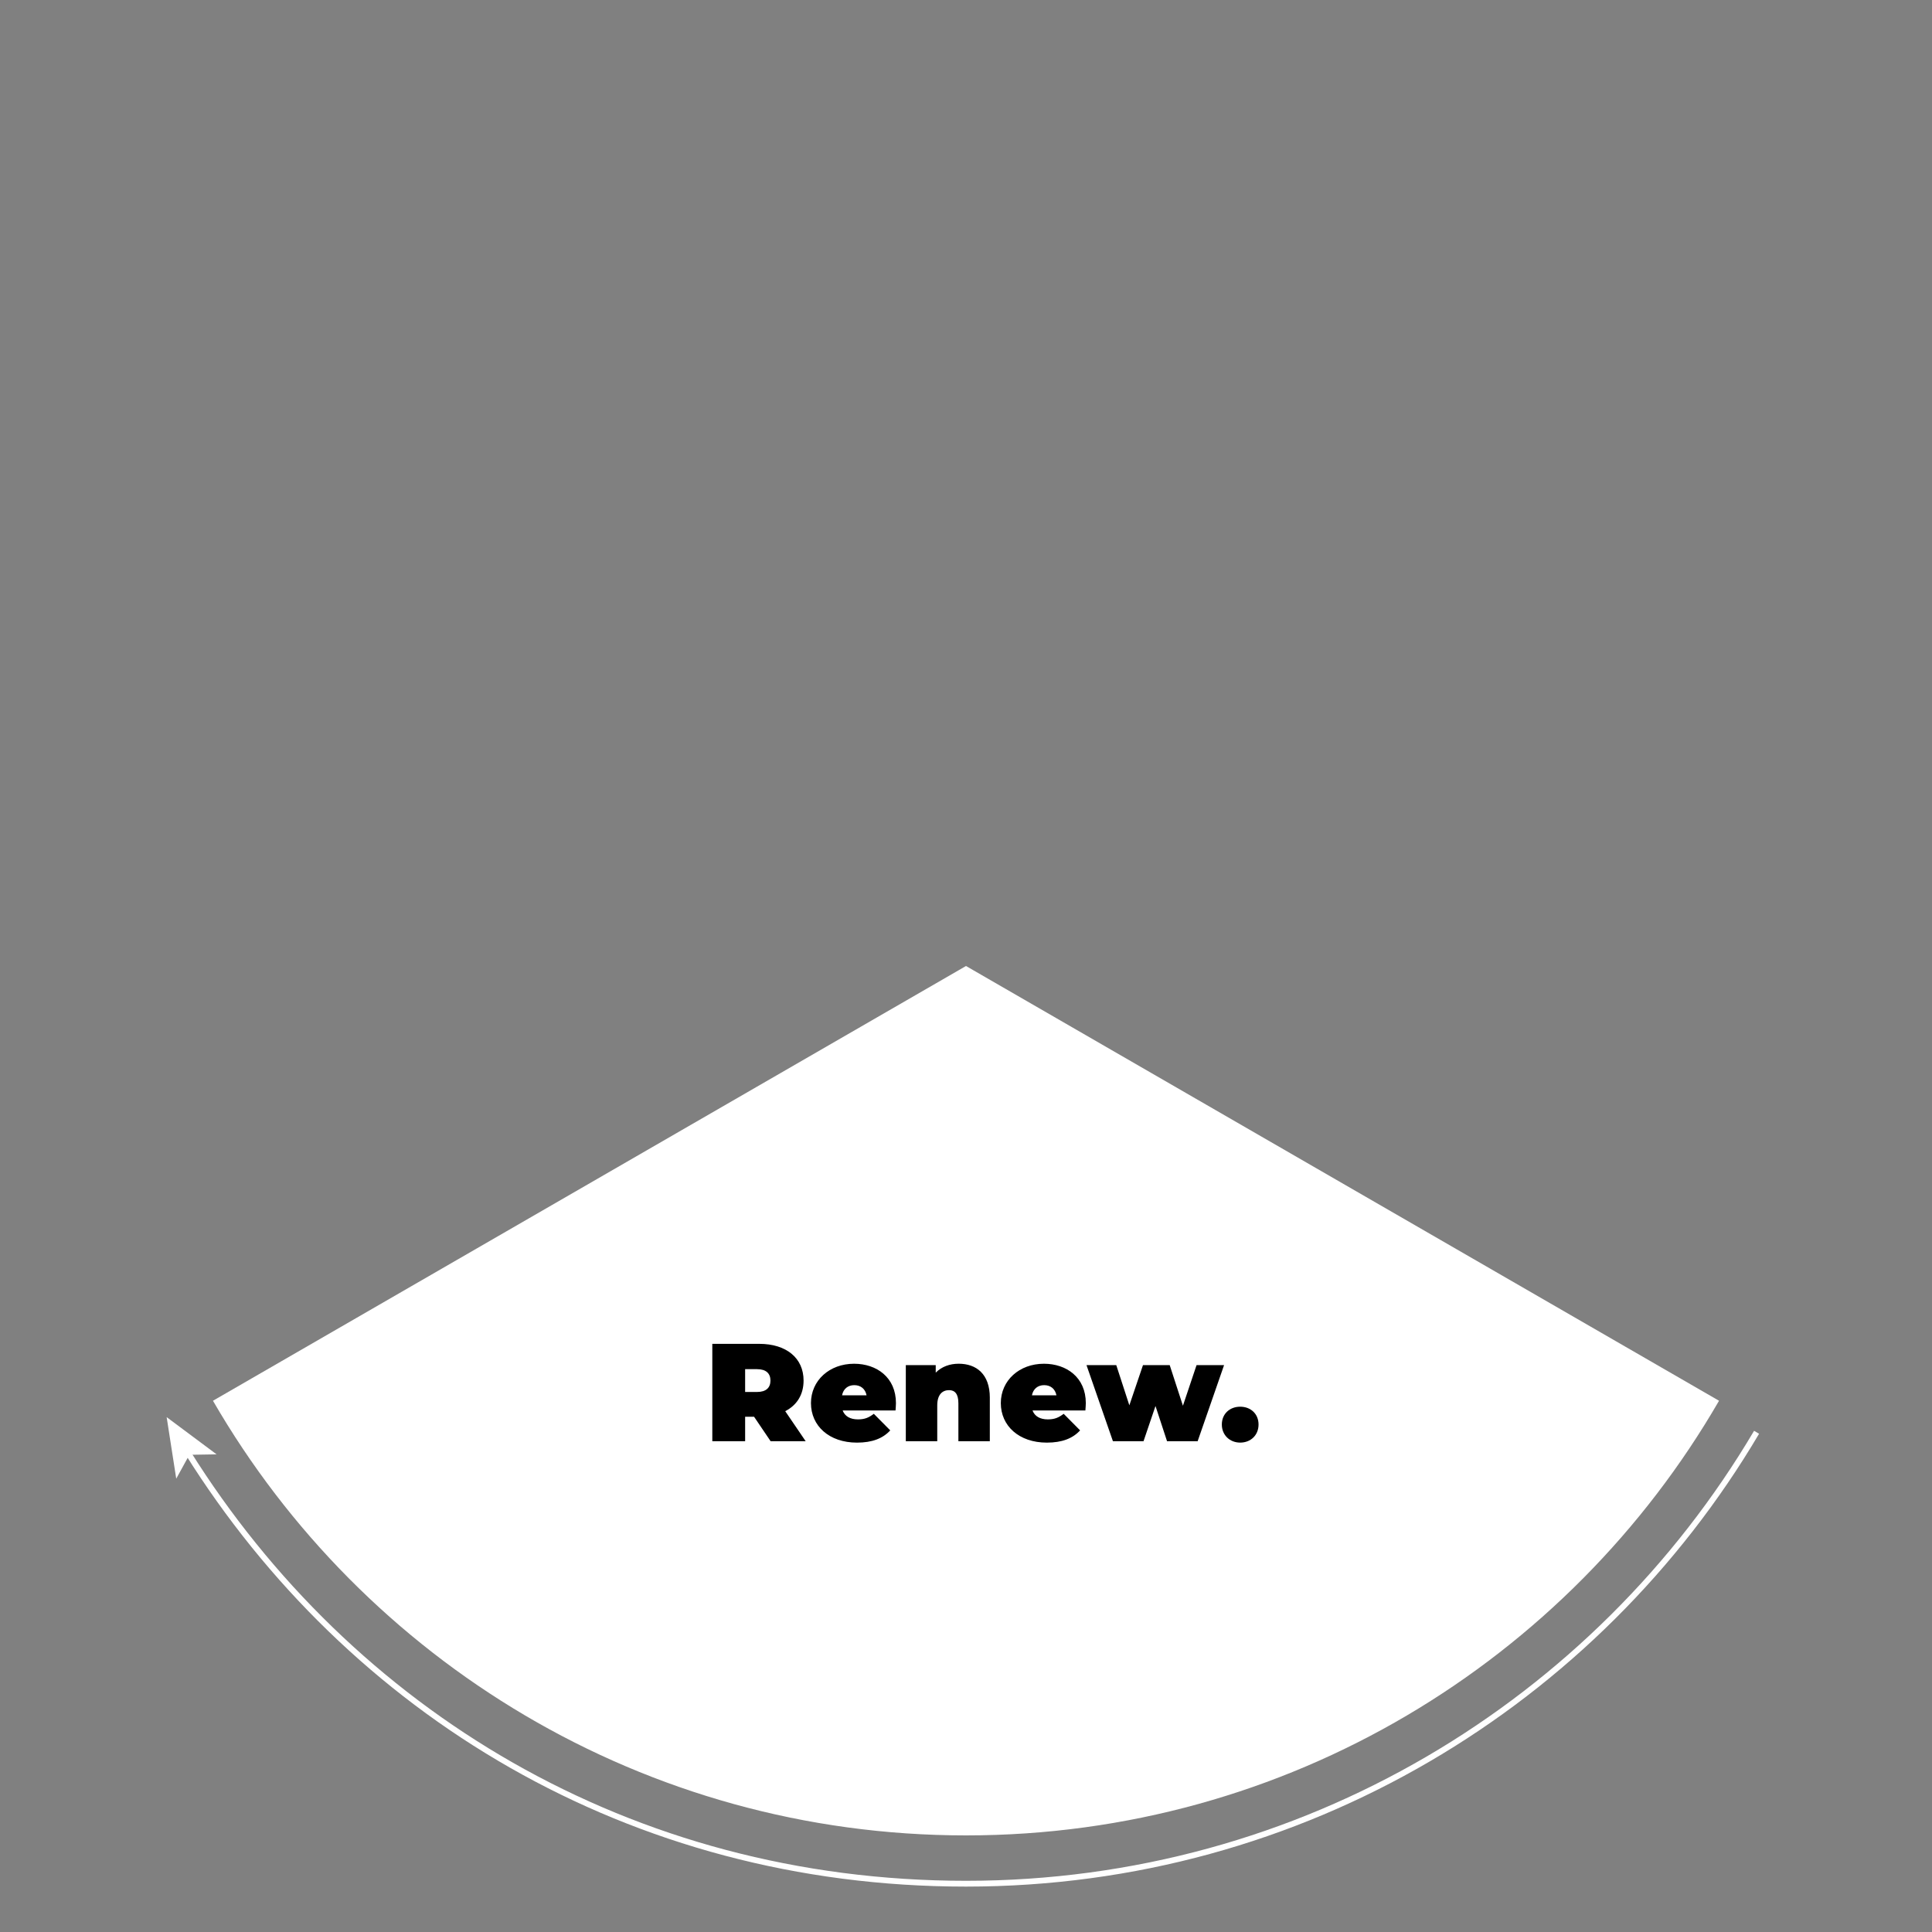 <?xml version="1.0" encoding="UTF-8"?><svg id="Labels" xmlns="http://www.w3.org/2000/svg" viewBox="0 0 1000 1000"><rect x="0" y="0" width="1000" height="1000" fill="#808080" stroke="none"/><g id="Renew_Group"><g id="Renew"><path d="M909.2,741.35c-82.66,139.85-234.98,233.65-409.2,233.65s-318.95-89.19-402.91-223.3" fill="none" stroke="#fff" stroke-miterlimit="10" stroke-width="3"/><polygon points="86.26 733.5 112.11 752.77 98.01 753 91.22 765.36 86.26 733.5" fill="#fff"/><path d="M500,949c-80.22,0-158.94-21.41-227.65-61.91-66.42-39.15-121.99-95.05-160.75-161.69l388.4-224.24,388.4,224.24c-38.75,66.64-94.32,122.54-160.75,161.69-68.72,40.5-147.44,61.91-227.65,61.91Z" fill="#fff"/><path d="M500,502.31l387.03,223.45c-38.65,66.11-93.9,121.57-159.89,160.47-33.7,19.86-69.85,35.21-107.46,45.61-38.79,10.73-79.06,16.17-119.69,16.17s-80.9-5.44-119.69-16.17c-37.61-10.4-73.76-25.74-107.46-45.61-65.99-38.9-121.24-94.36-159.89-160.47l387.03-223.45M500,500l-389.77,225.03c77.81,134.49,223.22,224.97,389.77,224.97s311.96-90.48,389.77-224.97l-389.77-225.03h0Z" fill="#fff"/><path d="M390.29,733.3h-4.61v12.67h-16.99v-50.4h24.27c14.04,0,22.97,7.34,22.97,19.01,0,7.27-3.46,12.75-9.5,15.84l10.58,15.55h-18.14l-8.57-12.67ZM391.87,708.67h-6.19v11.81h6.19c4.68,0,6.91-2.23,6.91-5.9s-2.23-5.9-6.91-5.9Z"/><path d="M463.52,730.06h-27.36c1.15,3.02,3.89,4.61,7.92,4.61,3.6,0,5.62-.94,8.21-2.88l8.5,8.57c-3.82,4.18-9.36,6.34-17.21,6.34-14.47,0-23.83-8.71-23.83-20.45s9.58-20.38,22.32-20.38c11.67,0,21.67,7.06,21.67,20.38,0,1.15-.14,2.66-.22,3.82ZM435.86,722.21h12.67c-.65-3.31-3.02-5.26-6.34-5.26s-5.69,1.94-6.34,5.26Z"/><path d="M512.33,723.5v22.47h-16.27v-19.66c0-4.9-1.87-6.77-4.82-6.77-3.31,0-6.12,2.09-6.12,7.92v18.51h-16.27v-39.39h15.48v3.89c3.1-3.1,7.27-4.61,11.88-4.61,9.07,0,16.13,5.26,16.13,17.64Z"/><path d="M561.79,730.06h-27.36c1.15,3.02,3.89,4.61,7.92,4.61,3.6,0,5.62-.94,8.21-2.88l8.5,8.57c-3.82,4.18-9.36,6.34-17.21,6.34-14.47,0-23.83-8.71-23.83-20.45s9.58-20.38,22.32-20.38c11.67,0,21.67,7.06,21.67,20.38,0,1.15-.14,2.66-.22,3.82ZM534.14,722.21h12.67c-.65-3.31-3.02-5.26-6.34-5.26s-5.69,1.94-6.34,5.26Z"/><path d="M633.58,706.58l-13.68,39.39h-15.84l-5.98-18.22-6.19,18.22h-15.84l-13.68-39.39h15.41l6.77,20.81,7.06-20.81h13.83l6.84,21.03,7.06-21.03h14.26Z"/><path d="M632.42,737.33c0-5.54,4.1-9.22,9.5-9.22s9.5,3.67,9.5,9.22-4.1,9.36-9.5,9.36-9.5-3.89-9.5-9.36Z"/></g></g></svg>